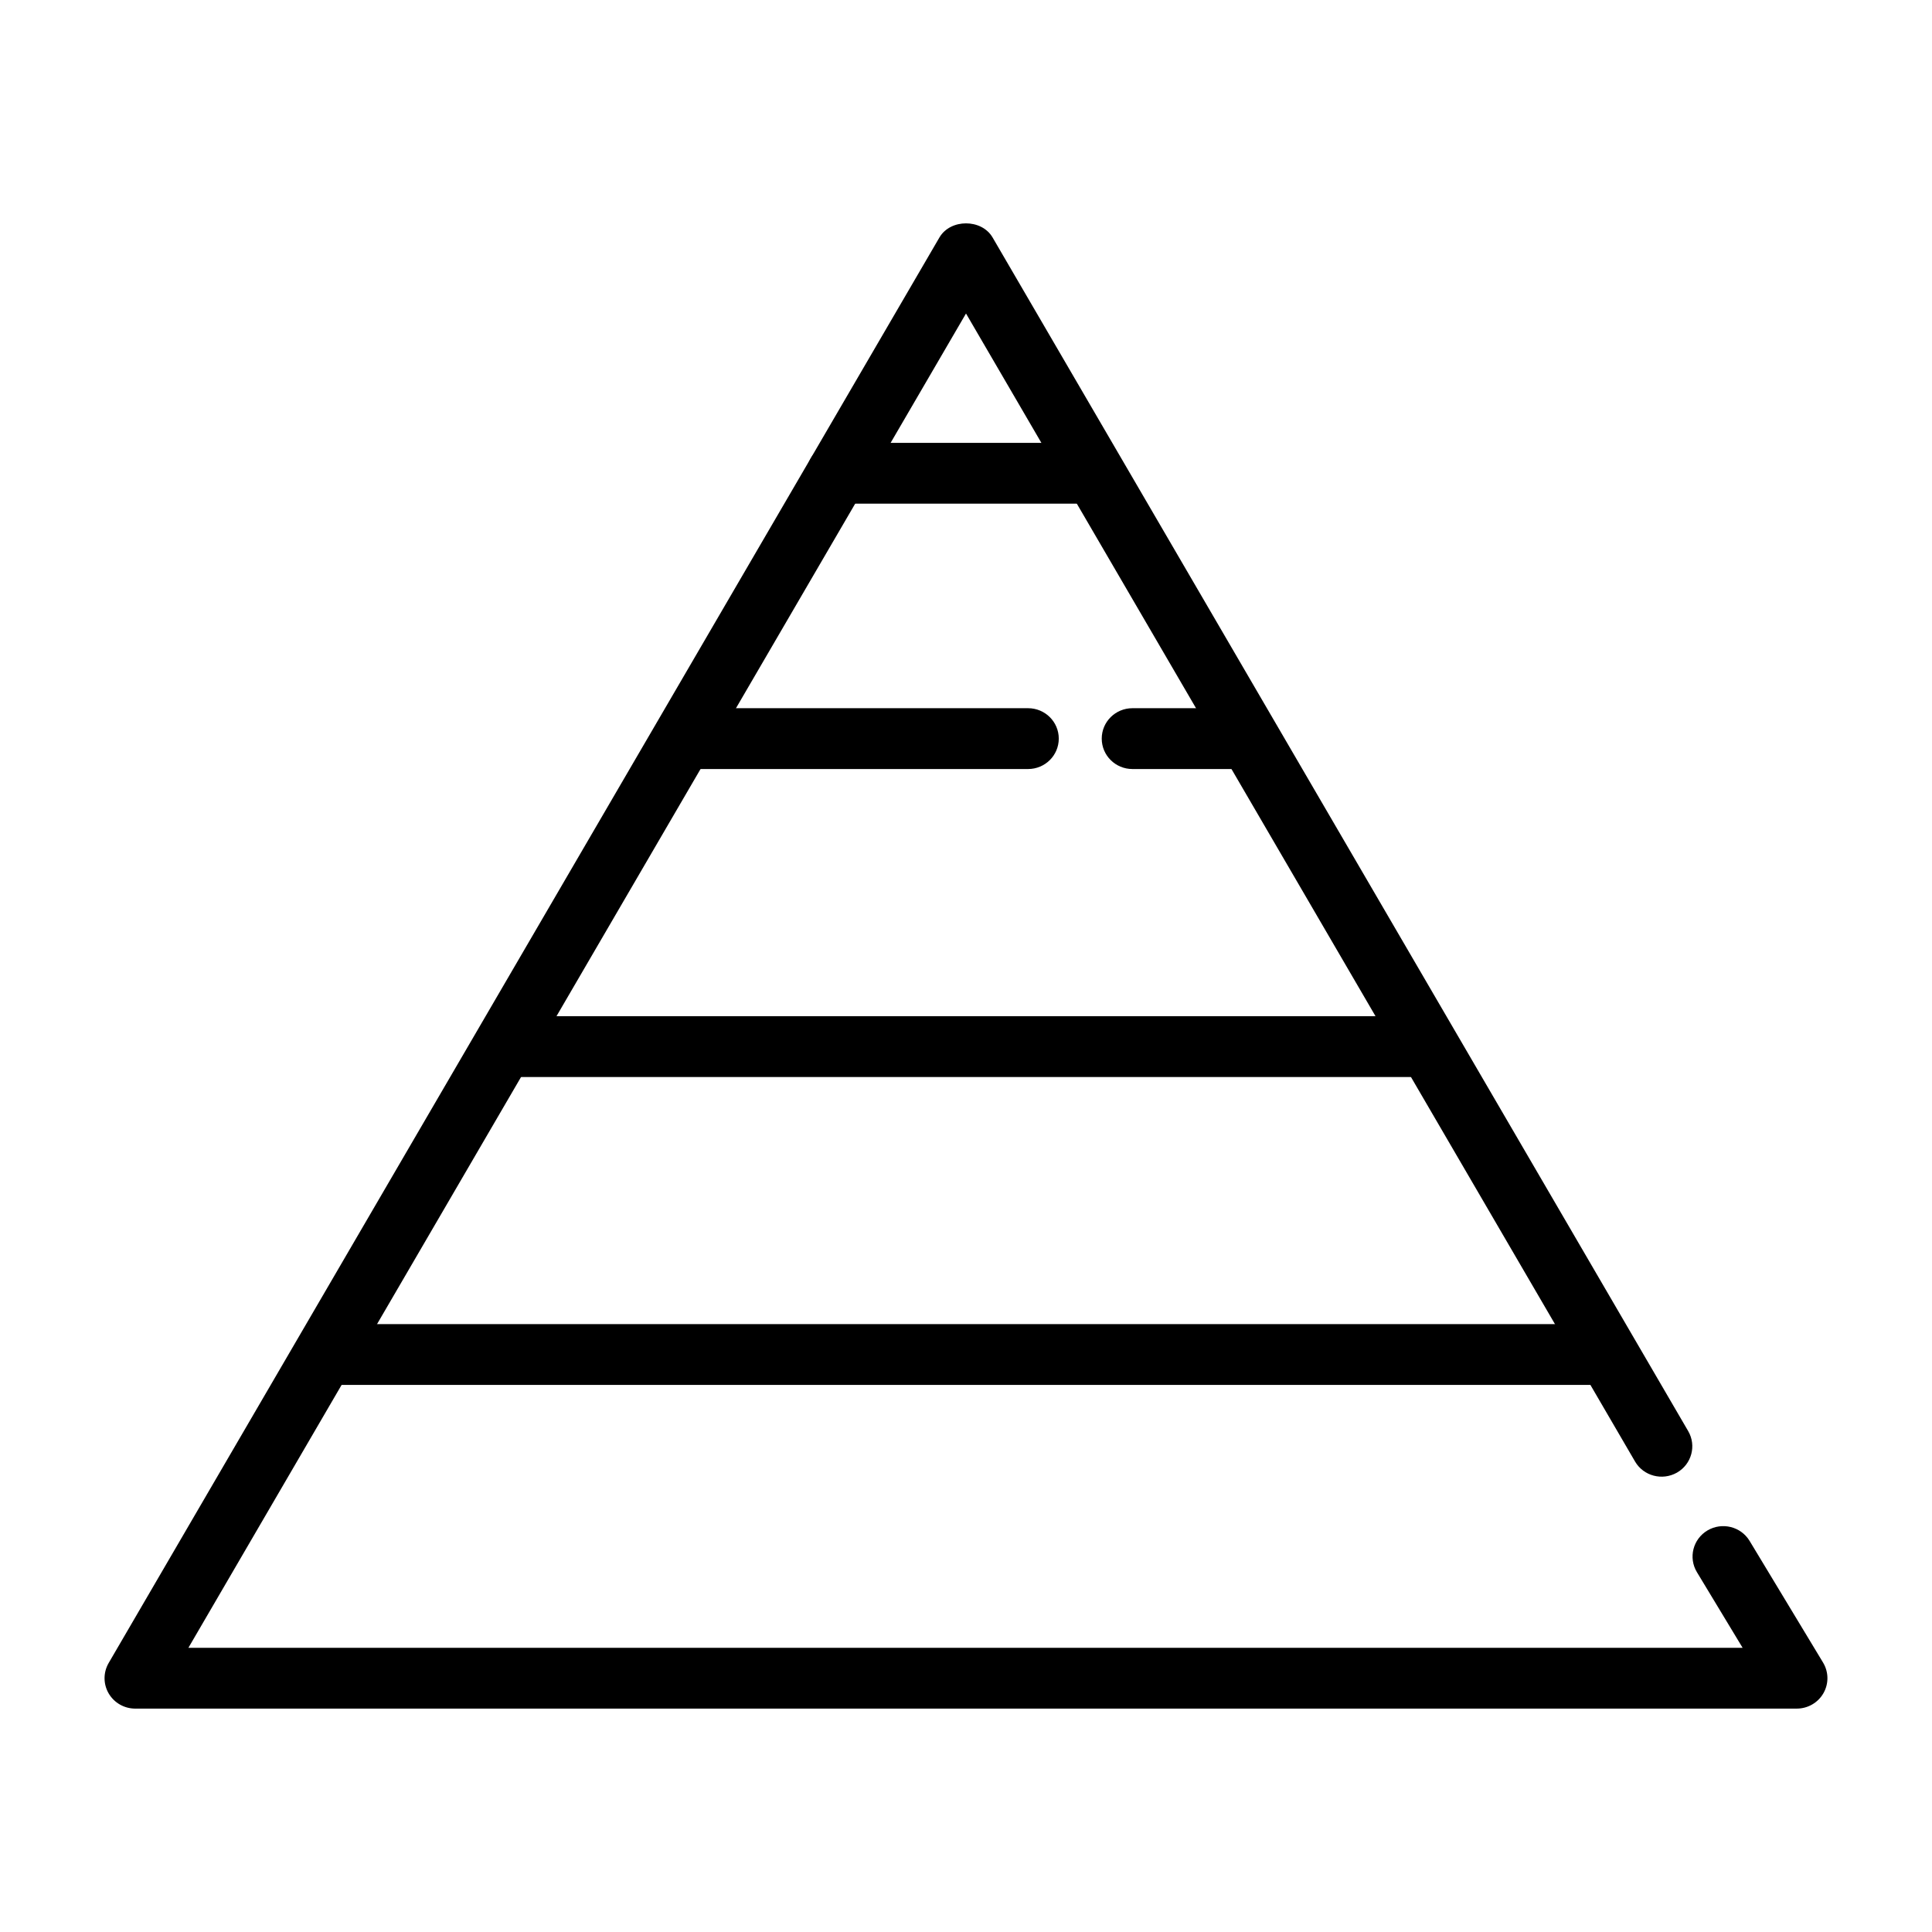 <?xml version="1.0" encoding="UTF-8"?>
<!-- Uploaded to: SVG Repo, www.svgrepo.com, Generator: SVG Repo Mixer Tools -->
<svg fill="#000000" width="800px" height="800px" version="1.1" viewBox="144 144 512 512" xmlns="http://www.w3.org/2000/svg">
 <g>
  <path d="m620.15 596.8h-440.31c-2.906 0-5.59-1.535-7.043-4.027-1.453-2.496-1.453-5.562 0-8.059l220.16-377.78c2.906-4.988 11.184-4.988 14.09 0l184.34 316.32c2.246 3.856 0.914 8.781-2.977 11.008-3.898 2.203-8.863 0.906-11.109-2.949l-177.3-304.23-206.07 353.6h411.88l-12.113-20.047c-2.305-3.824-1.047-8.766 2.805-11.055 3.867-2.273 8.848-1.039 11.16 2.777l19.473 32.246c1.5 2.496 1.539 5.586 0.094 8.113-1.441 2.523-4.144 4.082-7.074 4.082z"/>
  <path d="m432.9 277.48h-66.961c-4.496 0-8.133-3.606-8.133-8.059s3.637-8.059 8.133-8.059h66.961c4.496 0 8.133 3.606 8.133 8.059s-3.637 8.059-8.133 8.059z"/>
  <path d="m473.69 347.8h-29.586c-4.496 0-8.133-3.606-8.133-8.059s3.637-8.059 8.133-8.059h29.586c4.496 0 8.133 3.606 8.133 8.059 0 4.457-3.637 8.059-8.133 8.059z"/>
  <path d="m416.45 347.8h-88.91c-4.496 0-8.133-3.606-8.133-8.059s3.637-8.059 8.133-8.059h88.914c4.496 0 8.133 3.606 8.133 8.059-0.004 4.457-3.641 8.059-8.137 8.059z"/>
  <path d="m521.5 429.42h-242.6c-4.496 0-8.133-3.606-8.133-8.059s3.637-8.059 8.133-8.059h242.59c4.496 0 8.133 3.606 8.133 8.059 0.004 4.453-3.637 8.059-8.129 8.059z"/>
  <path d="m569.32 511.02h-338.63c-4.496 0-8.133-3.606-8.133-8.059 0-4.453 3.637-8.059 8.133-8.059h338.63c4.496 0 8.133 3.606 8.133 8.059 0 4.453-3.641 8.059-8.133 8.059z"/>
 </g>
</svg>